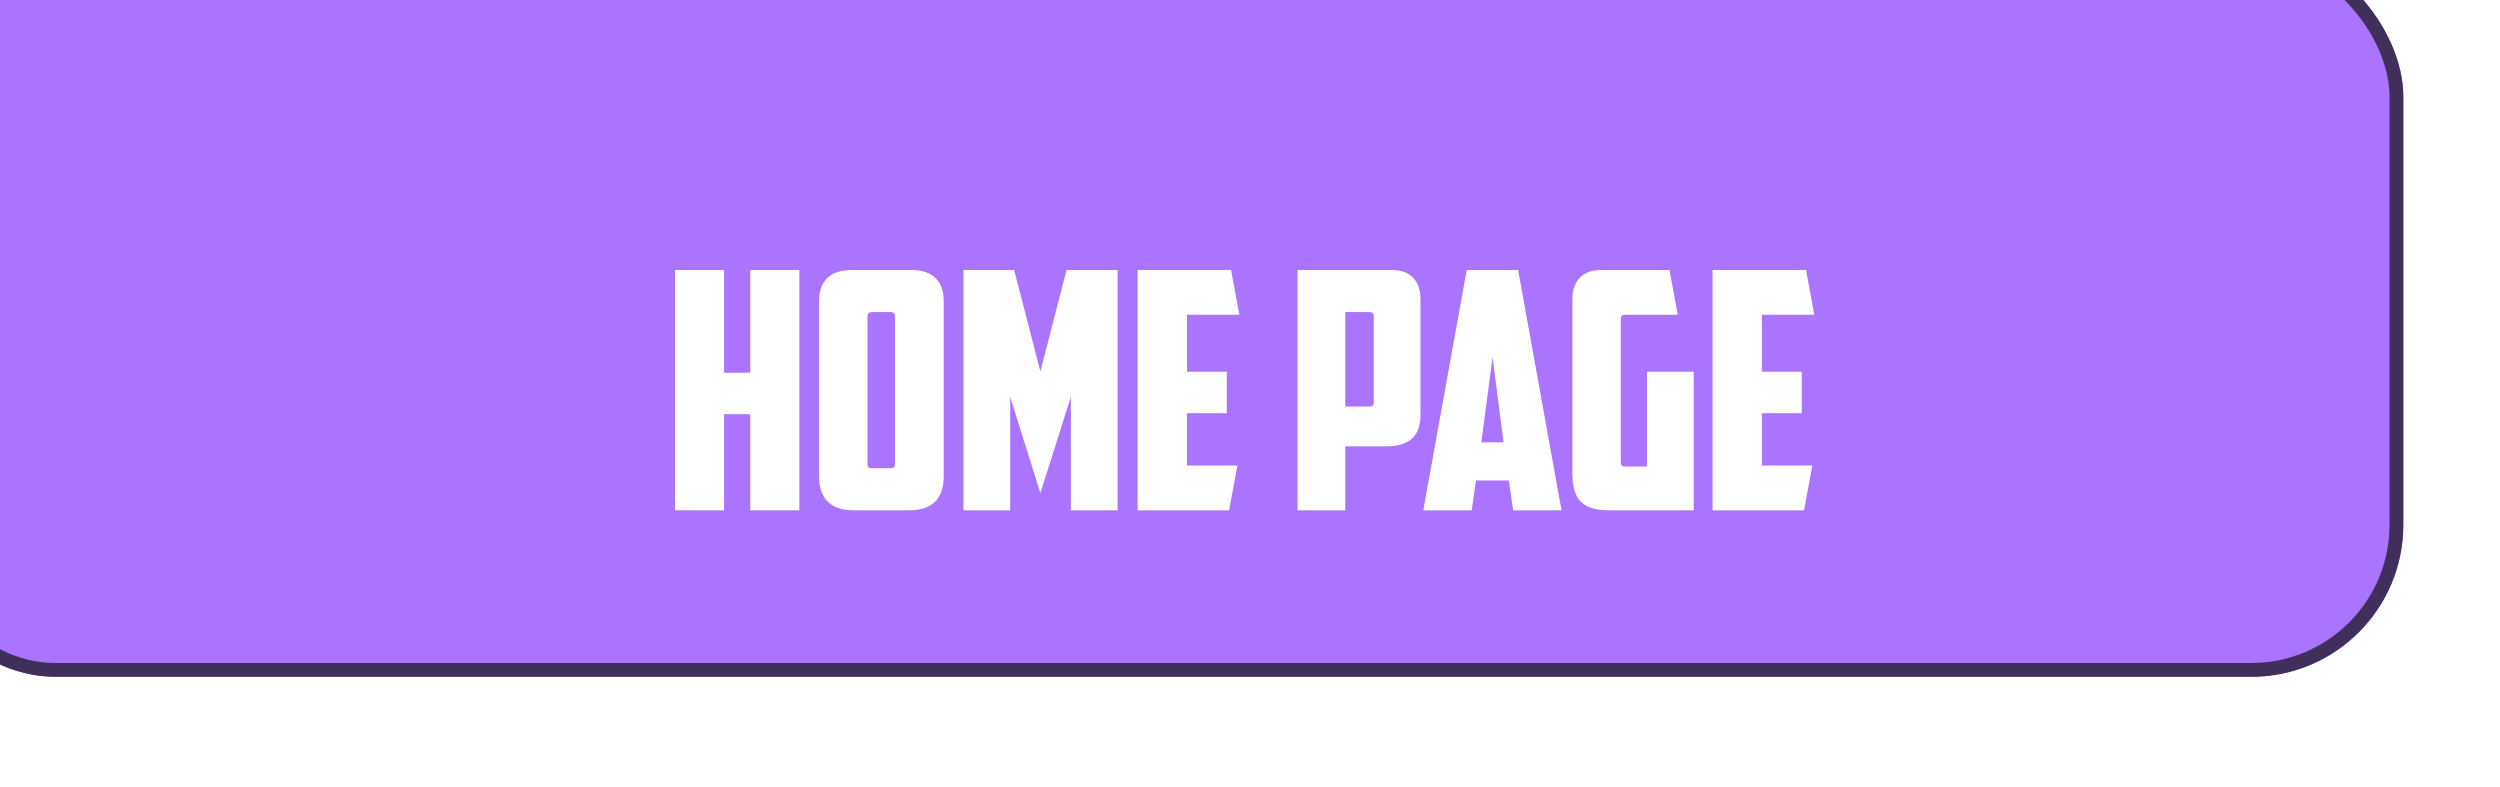 <?xml version="1.0" encoding="UTF-8"?> <svg xmlns="http://www.w3.org/2000/svg" width="181" height="57" viewBox="0 0 181 57" fill="none"><g filter="url(#filter0_di_3179_26527)"><rect width="181" height="53" rx="11" fill="#AB74FF"></rect><rect x="0.5" y="0.5" width="180" height="52" rx="10.5" stroke="#402F5A"></rect></g><g filter="url(#filter1_d_3179_26527)"><path d="M124.988 33.947V16.547H131.756L132.356 19.787H128.564V23.915H131.444V26.915H128.564V30.707H132.212L131.612 33.947H124.988Z" fill="white"></path></g><g filter="url(#filter2_d_3179_26527)"><path d="M114.84 31.259V18.659C114.84 17.387 115.536 16.547 116.904 16.547H121.872L122.472 19.787H118.656C118.416 19.787 118.344 19.907 118.344 20.123V30.443C118.344 30.659 118.416 30.779 118.656 30.779H120.24V23.915H123.624V33.947H117.552C115.56 33.947 114.84 33.179 114.84 31.259Z" fill="white"></path></g><g filter="url(#filter3_d_3179_26527)"><path d="M110.239 31.787H107.863L107.551 33.947H104.047L107.191 16.547H110.911L114.055 33.947H110.551L110.239 31.787ZM109.063 22.859L108.247 29.027H109.855L109.063 22.859Z" fill="white"></path></g><g filter="url(#filter4_d_3179_26527)"><path d="M100.149 19.595H98.397V26.435H100.125C100.413 26.435 100.461 26.339 100.461 26.075V19.931C100.461 19.715 100.389 19.595 100.149 19.595ZM94.941 16.547H101.781C103.149 16.547 103.845 17.387 103.845 18.659V26.987C103.845 28.307 103.317 29.315 101.373 29.315H98.397V33.947H94.941V16.547Z" fill="white"></path></g><g filter="url(#filter5_d_3179_26527)"><path d="M83.363 33.947V16.547H90.131L90.731 19.787H86.939V23.915H89.819V26.915H86.939V30.707H90.587L89.987 33.947H83.363Z" fill="white"></path></g><g filter="url(#filter6_d_3179_26527)"><path d="M76.322 32.699L74.138 25.739V33.947H70.754V16.547H74.426L76.322 23.891L78.218 16.547H81.914V33.947H78.53V25.739L76.322 32.699Z" fill="white"></path></g><g filter="url(#filter7_d_3179_26527)"><path d="M65.485 19.595H64.117C63.877 19.595 63.805 19.715 63.805 19.931V30.539C63.805 30.803 63.853 30.899 64.141 30.899H65.461C65.749 30.899 65.797 30.803 65.797 30.539V19.931C65.797 19.715 65.725 19.595 65.485 19.595ZM69.325 18.803V31.475C69.325 32.795 68.773 33.947 66.829 33.947H62.797C60.853 33.947 60.301 32.795 60.301 31.475V18.803C60.301 17.435 61.021 16.547 62.653 16.547H66.973C68.605 16.547 69.325 17.435 69.325 18.803Z" fill="white"></path></g><g filter="url(#filter8_d_3179_26527)"><path d="M58.871 16.547V33.947H55.319V26.987H53.423V33.947H49.871V16.547H53.423V23.987H55.319V16.547H58.871Z" fill="white"></path></g><defs><filter id="filter0_di_3179_26527" x="0" y="0" width="181" height="57" filterUnits="userSpaceOnUse" color-interpolation-filters="sRGB"><feFlood flood-opacity="0" result="BackgroundImageFix"></feFlood><feColorMatrix in="SourceAlpha" type="matrix" values="0 0 0 0 0 0 0 0 0 0 0 0 0 0 0 0 0 0 127 0" result="hardAlpha"></feColorMatrix><feOffset dy="4"></feOffset><feComposite in2="hardAlpha" operator="out"></feComposite><feColorMatrix type="matrix" values="0 0 0 0 0.088 0 0 0 0 0.024 0 0 0 0 0.186 0 0 0 1 0"></feColorMatrix><feBlend mode="normal" in2="BackgroundImageFix" result="effect1_dropShadow_3179_26527"></feBlend><feBlend mode="normal" in="SourceGraphic" in2="effect1_dropShadow_3179_26527" result="shape"></feBlend><feColorMatrix in="SourceAlpha" type="matrix" values="0 0 0 0 0 0 0 0 0 0 0 0 0 0 0 0 0 0 127 0" result="hardAlpha"></feColorMatrix><feOffset dx="-7" dy="-8"></feOffset><feComposite in2="hardAlpha" operator="arithmetic" k2="-1" k3="1"></feComposite><feColorMatrix type="matrix" values="0 0 0 0 0 0 0 0 0 0 0 0 0 0 0 0 0 0 0.16 0"></feColorMatrix><feBlend mode="normal" in2="shape" result="effect2_innerShadow_3179_26527"></feBlend></filter><filter id="filter1_d_3179_26527" x="123.988" y="16.547" width="8.367" height="20.398" filterUnits="userSpaceOnUse" color-interpolation-filters="sRGB"><feFlood flood-opacity="0" result="BackgroundImageFix"></feFlood><feColorMatrix in="SourceAlpha" type="matrix" values="0 0 0 0 0 0 0 0 0 0 0 0 0 0 0 0 0 0 127 0" result="hardAlpha"></feColorMatrix><feOffset dx="-1" dy="3"></feOffset><feComposite in2="hardAlpha" operator="out"></feComposite><feColorMatrix type="matrix" values="0 0 0 0 0 0 0 0 0 0 0 0 0 0 0 0 0 0 0.25 0"></feColorMatrix><feBlend mode="normal" in2="BackgroundImageFix" result="effect1_dropShadow_3179_26527"></feBlend><feBlend mode="normal" in="SourceGraphic" in2="effect1_dropShadow_3179_26527" result="shape"></feBlend></filter><filter id="filter2_d_3179_26527" x="113.84" y="16.547" width="9.785" height="20.398" filterUnits="userSpaceOnUse" color-interpolation-filters="sRGB"><feFlood flood-opacity="0" result="BackgroundImageFix"></feFlood><feColorMatrix in="SourceAlpha" type="matrix" values="0 0 0 0 0 0 0 0 0 0 0 0 0 0 0 0 0 0 127 0" result="hardAlpha"></feColorMatrix><feOffset dx="-1" dy="3"></feOffset><feComposite in2="hardAlpha" operator="out"></feComposite><feColorMatrix type="matrix" values="0 0 0 0 0 0 0 0 0 0 0 0 0 0 0 0 0 0 0.25 0"></feColorMatrix><feBlend mode="normal" in2="BackgroundImageFix" result="effect1_dropShadow_3179_26527"></feBlend><feBlend mode="normal" in="SourceGraphic" in2="effect1_dropShadow_3179_26527" result="shape"></feBlend></filter><filter id="filter3_d_3179_26527" x="103.047" y="16.547" width="11.008" height="20.398" filterUnits="userSpaceOnUse" color-interpolation-filters="sRGB"><feFlood flood-opacity="0" result="BackgroundImageFix"></feFlood><feColorMatrix in="SourceAlpha" type="matrix" values="0 0 0 0 0 0 0 0 0 0 0 0 0 0 0 0 0 0 127 0" result="hardAlpha"></feColorMatrix><feOffset dx="-1" dy="3"></feOffset><feComposite in2="hardAlpha" operator="out"></feComposite><feColorMatrix type="matrix" values="0 0 0 0 0 0 0 0 0 0 0 0 0 0 0 0 0 0 0.25 0"></feColorMatrix><feBlend mode="normal" in2="BackgroundImageFix" result="effect1_dropShadow_3179_26527"></feBlend><feBlend mode="normal" in="SourceGraphic" in2="effect1_dropShadow_3179_26527" result="shape"></feBlend></filter><filter id="filter4_d_3179_26527" x="93.941" y="16.547" width="9.902" height="20.398" filterUnits="userSpaceOnUse" color-interpolation-filters="sRGB"><feFlood flood-opacity="0" result="BackgroundImageFix"></feFlood><feColorMatrix in="SourceAlpha" type="matrix" values="0 0 0 0 0 0 0 0 0 0 0 0 0 0 0 0 0 0 127 0" result="hardAlpha"></feColorMatrix><feOffset dx="-1" dy="3"></feOffset><feComposite in2="hardAlpha" operator="out"></feComposite><feColorMatrix type="matrix" values="0 0 0 0 0 0 0 0 0 0 0 0 0 0 0 0 0 0 0.25 0"></feColorMatrix><feBlend mode="normal" in2="BackgroundImageFix" result="effect1_dropShadow_3179_26527"></feBlend><feBlend mode="normal" in="SourceGraphic" in2="effect1_dropShadow_3179_26527" result="shape"></feBlend></filter><filter id="filter5_d_3179_26527" x="82.363" y="16.547" width="8.367" height="20.398" filterUnits="userSpaceOnUse" color-interpolation-filters="sRGB"><feFlood flood-opacity="0" result="BackgroundImageFix"></feFlood><feColorMatrix in="SourceAlpha" type="matrix" values="0 0 0 0 0 0 0 0 0 0 0 0 0 0 0 0 0 0 127 0" result="hardAlpha"></feColorMatrix><feOffset dx="-1" dy="3"></feOffset><feComposite in2="hardAlpha" operator="out"></feComposite><feColorMatrix type="matrix" values="0 0 0 0 0 0 0 0 0 0 0 0 0 0 0 0 0 0 0.25 0"></feColorMatrix><feBlend mode="normal" in2="BackgroundImageFix" result="effect1_dropShadow_3179_26527"></feBlend><feBlend mode="normal" in="SourceGraphic" in2="effect1_dropShadow_3179_26527" result="shape"></feBlend></filter><filter id="filter6_d_3179_26527" x="69.754" y="16.547" width="12.16" height="20.398" filterUnits="userSpaceOnUse" color-interpolation-filters="sRGB"><feFlood flood-opacity="0" result="BackgroundImageFix"></feFlood><feColorMatrix in="SourceAlpha" type="matrix" values="0 0 0 0 0 0 0 0 0 0 0 0 0 0 0 0 0 0 127 0" result="hardAlpha"></feColorMatrix><feOffset dx="-1" dy="3"></feOffset><feComposite in2="hardAlpha" operator="out"></feComposite><feColorMatrix type="matrix" values="0 0 0 0 0 0 0 0 0 0 0 0 0 0 0 0 0 0 0.25 0"></feColorMatrix><feBlend mode="normal" in2="BackgroundImageFix" result="effect1_dropShadow_3179_26527"></feBlend><feBlend mode="normal" in="SourceGraphic" in2="effect1_dropShadow_3179_26527" result="shape"></feBlend></filter><filter id="filter7_d_3179_26527" x="59.301" y="16.547" width="10.023" height="20.398" filterUnits="userSpaceOnUse" color-interpolation-filters="sRGB"><feFlood flood-opacity="0" result="BackgroundImageFix"></feFlood><feColorMatrix in="SourceAlpha" type="matrix" values="0 0 0 0 0 0 0 0 0 0 0 0 0 0 0 0 0 0 127 0" result="hardAlpha"></feColorMatrix><feOffset dx="-1" dy="3"></feOffset><feComposite in2="hardAlpha" operator="out"></feComposite><feColorMatrix type="matrix" values="0 0 0 0 0 0 0 0 0 0 0 0 0 0 0 0 0 0 0.25 0"></feColorMatrix><feBlend mode="normal" in2="BackgroundImageFix" result="effect1_dropShadow_3179_26527"></feBlend><feBlend mode="normal" in="SourceGraphic" in2="effect1_dropShadow_3179_26527" result="shape"></feBlend></filter><filter id="filter8_d_3179_26527" x="48.871" y="16.547" width="10" height="20.398" filterUnits="userSpaceOnUse" color-interpolation-filters="sRGB"><feFlood flood-opacity="0" result="BackgroundImageFix"></feFlood><feColorMatrix in="SourceAlpha" type="matrix" values="0 0 0 0 0 0 0 0 0 0 0 0 0 0 0 0 0 0 127 0" result="hardAlpha"></feColorMatrix><feOffset dx="-1" dy="3"></feOffset><feComposite in2="hardAlpha" operator="out"></feComposite><feColorMatrix type="matrix" values="0 0 0 0 0 0 0 0 0 0 0 0 0 0 0 0 0 0 0.25 0"></feColorMatrix><feBlend mode="normal" in2="BackgroundImageFix" result="effect1_dropShadow_3179_26527"></feBlend><feBlend mode="normal" in="SourceGraphic" in2="effect1_dropShadow_3179_26527" result="shape"></feBlend></filter></defs></svg> 